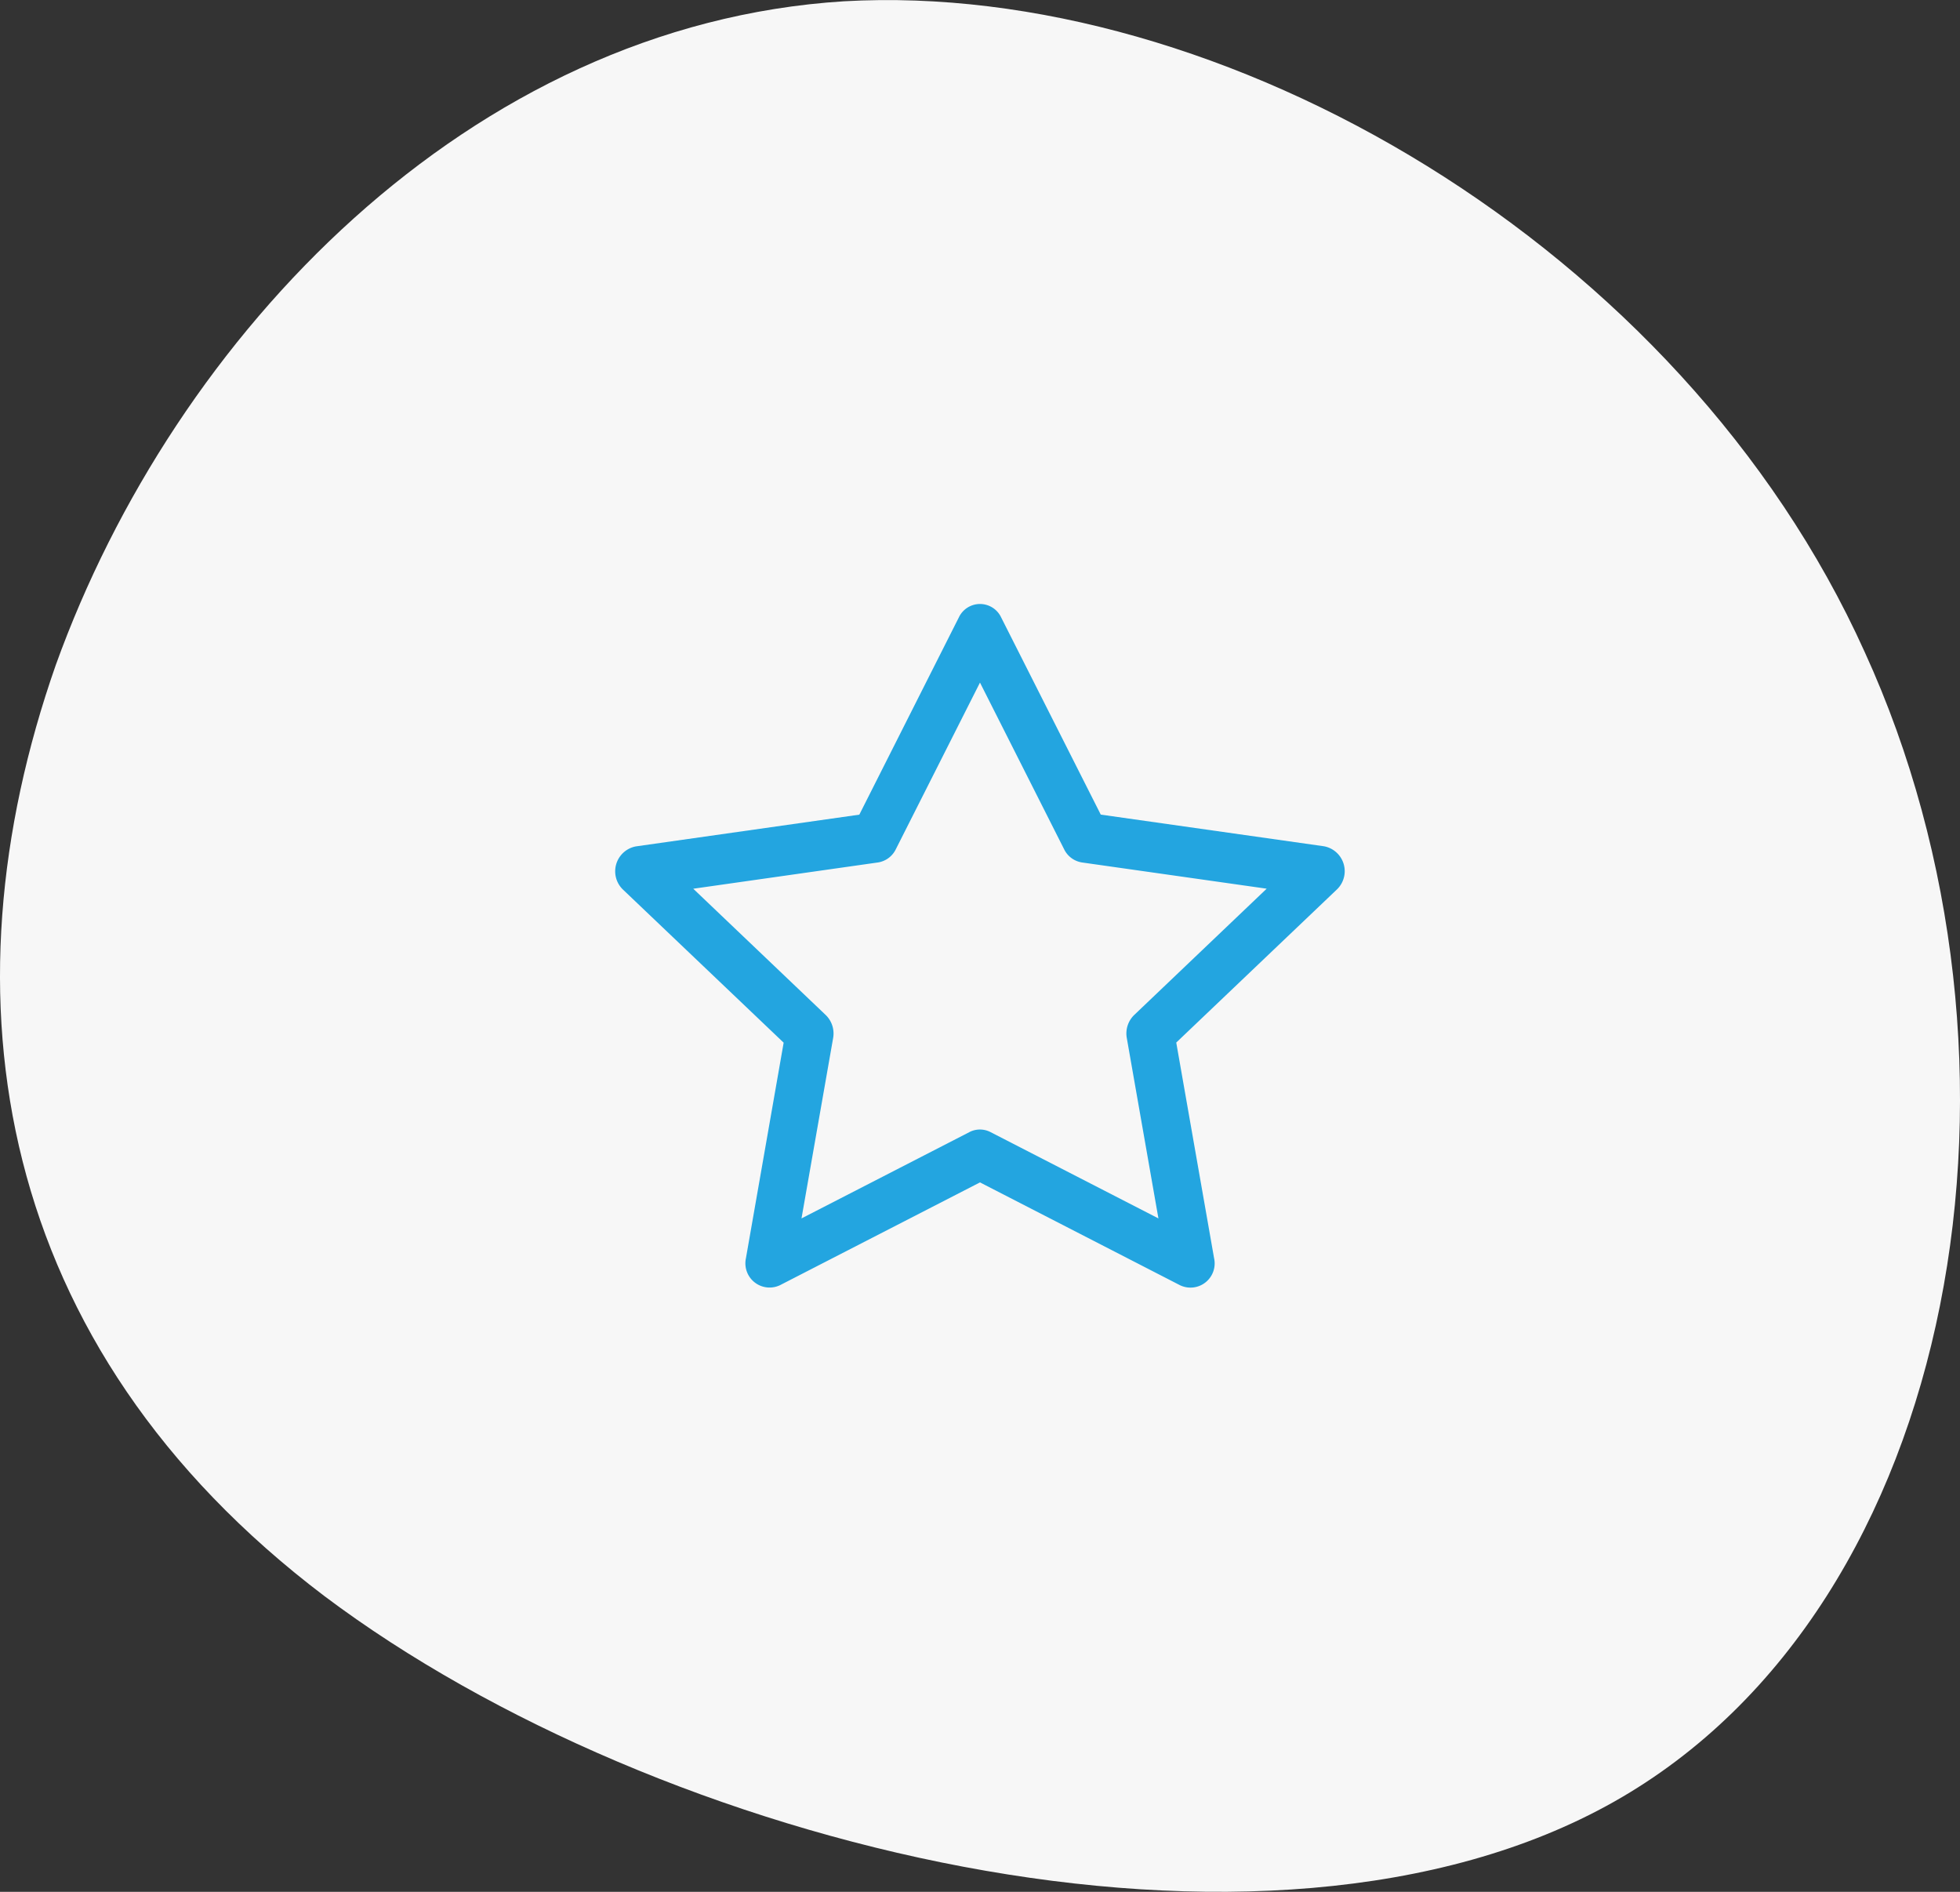 <svg xmlns="http://www.w3.org/2000/svg" width="86" height="83" viewBox="0 0 86 83"><rect x="0" y="0" width="86" height="83" fill="#333333" stroke="none"/><g transform="translate(-302 -1289)"><path d="M52.359-12.649c8.164,17.847,4.309,41.8-11,50.44S-.592,39.764-15.219,28.774c-14.513-10.99-16.894-26.3-11.792-40.859C-21.8-26.55-8.869-40.17,7.572-41.2,24.126-42.143,44.308-30.5,52.359-12.649Z" transform="translate(331.46 1330.256)" fill="#f7f7f7"/><path d="M5.731,29.2a1.062,1.062,0,0,0,1.492,1.186L16,25.875l8.778,4.512A1.061,1.061,0,0,0,26.272,29.2l-1.66-9.46,7.044-6.712a1.111,1.111,0,0,0-.564-1.9L21.3,9.739,16.928,1.085a1.026,1.026,0,0,0-1.854,0L10.706,9.741l-9.8,1.392a1.112,1.112,0,0,0-.566,1.9l7.046,6.712L5.731,29.2Zm9.81-5.534L8.169,27.455l1.388-7.914a1.13,1.13,0,0,0-.326-1.01l-5.812-5.54,8.1-1.152a1.05,1.05,0,0,0,.786-.576L16,3.947l3.694,7.316a1.05,1.05,0,0,0,.786.576l8.1,1.15-5.812,5.54a1.13,1.13,0,0,0-.326,1.012l1.388,7.914L16.46,23.667a1.006,1.006,0,0,0-.922,0Z" transform="translate(328.999 1315)" fill="#23a5e0"/></g></svg>